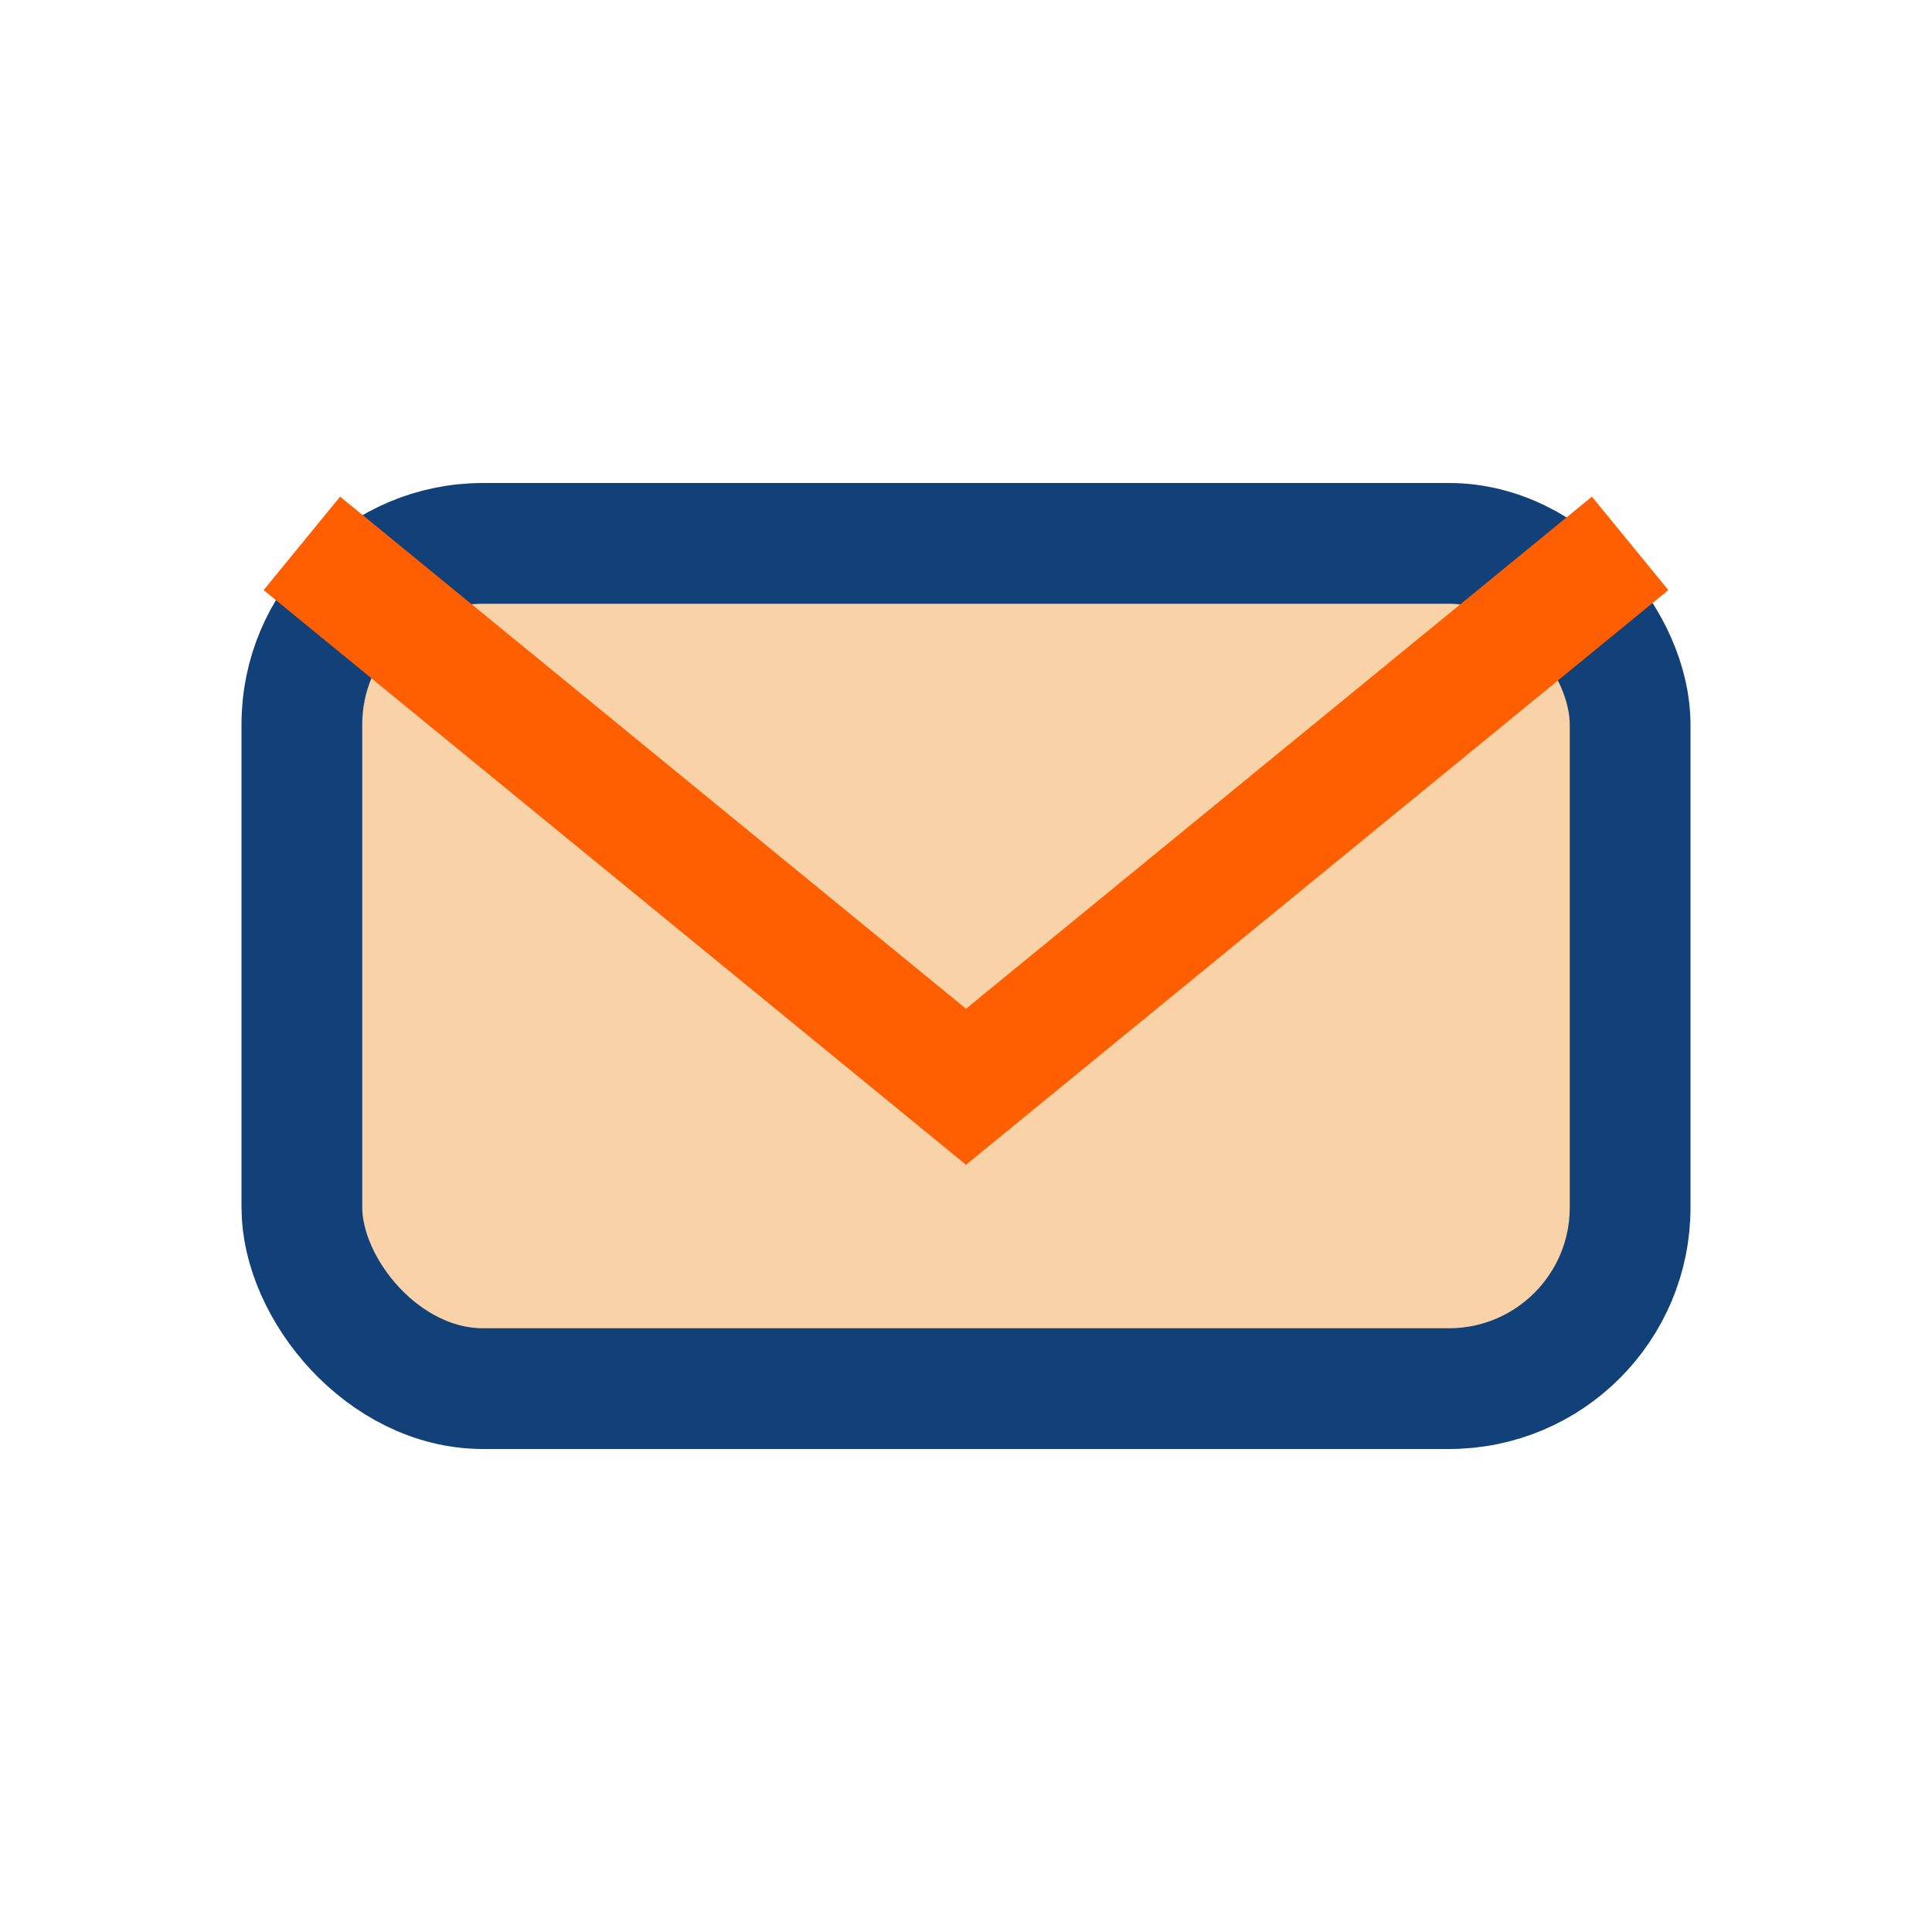 <?xml version="1.0" encoding="UTF-8"?>
<svg xmlns="http://www.w3.org/2000/svg" width="32" height="32" viewBox="0 0 32 32"><rect x="5" y="9" width="22" height="14" rx="3" fill="#FAD2A7" stroke="#124078" stroke-width="2"/><path d="M5 9l11 9 11-9" fill="none" stroke="#FF5F00" stroke-width="2"/></svg>